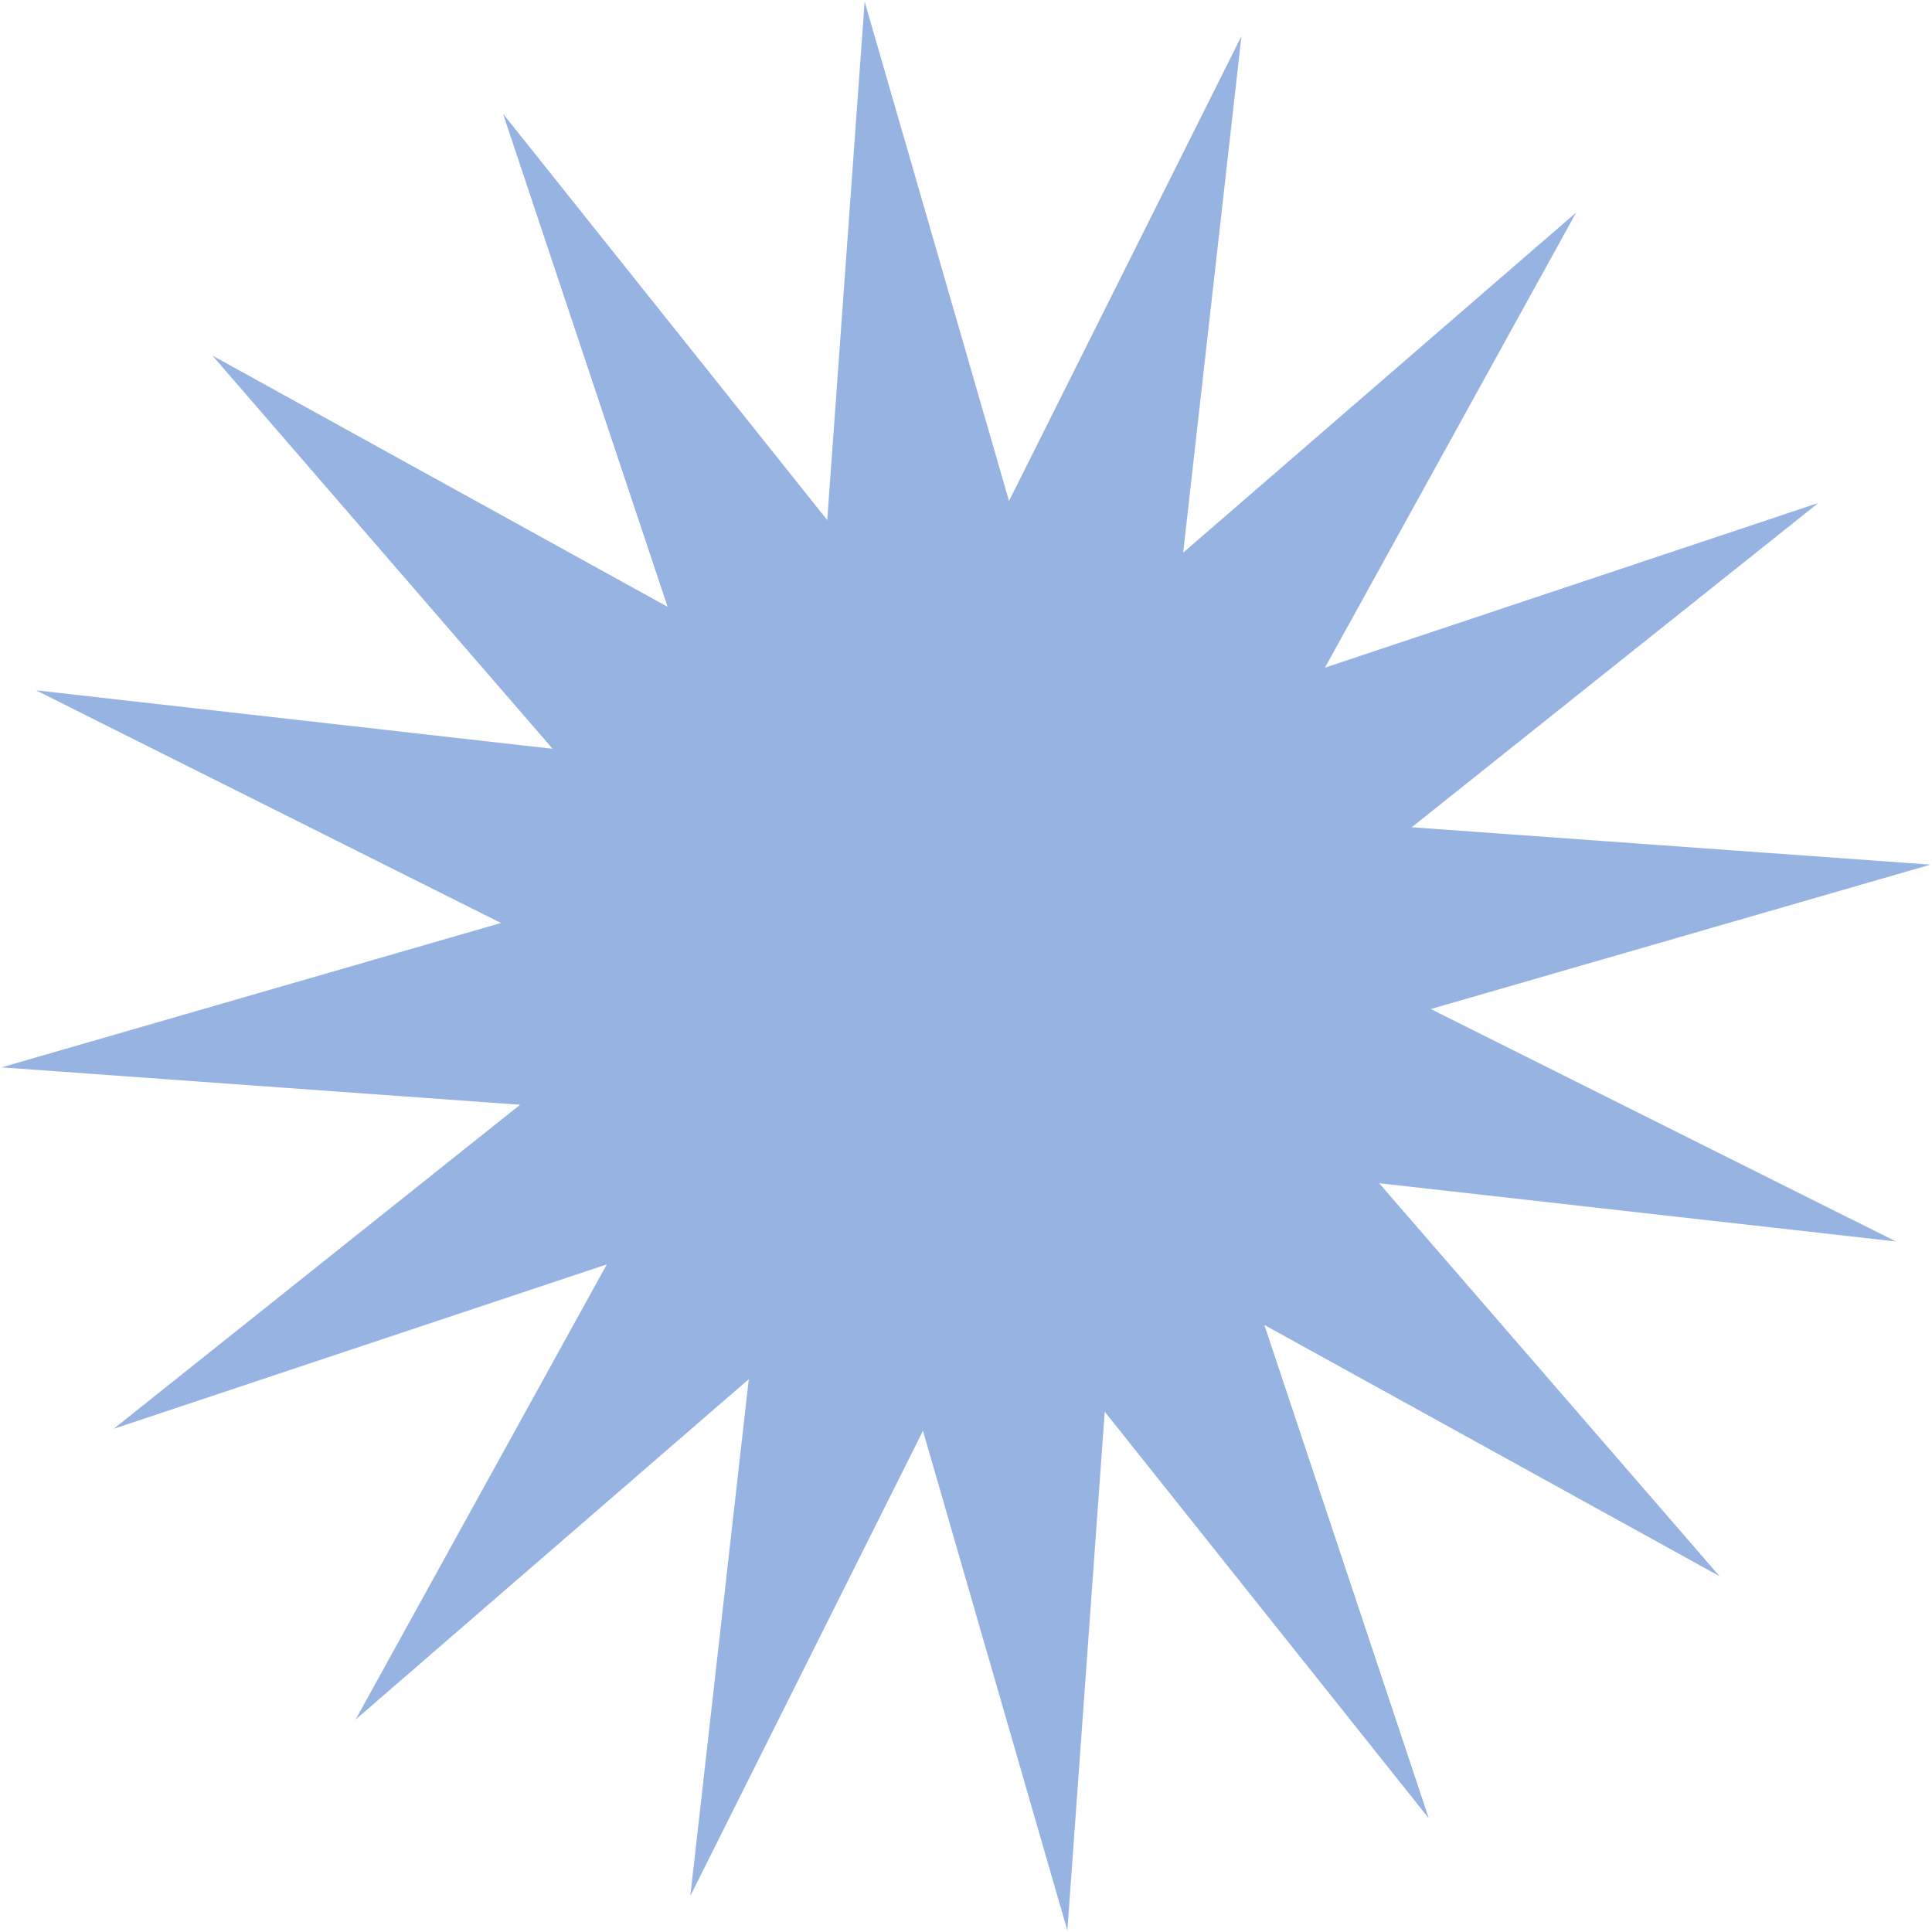 <?xml version="1.0" encoding="UTF-8"?> <svg xmlns="http://www.w3.org/2000/svg" width="518" height="518" viewBox="0 0 518 518" fill="none"><path d="M517.575 231.823L383.621 270.539L508.316 332.856L369.771 317.237L461.028 422.599L338.994 355.243L383.077 487.514L296.196 378.499L286.177 517.576L247.46 383.622L185.088 508.323L200.762 369.772L95.344 461.034L162.7 339.001L30.486 383.078L139.444 296.203L0.423 286.177L134.322 247.467L9.676 185.089L148.172 200.769L56.965 95.345L178.998 162.701L134.866 30.492L221.796 139.445L231.822 0.424L270.532 134.323L332.855 9.683L317.23 148.172L422.599 56.972L355.243 179.005L487.507 134.867L378.499 221.803L517.575 231.823Z" fill="#96B3E1"></path></svg> 